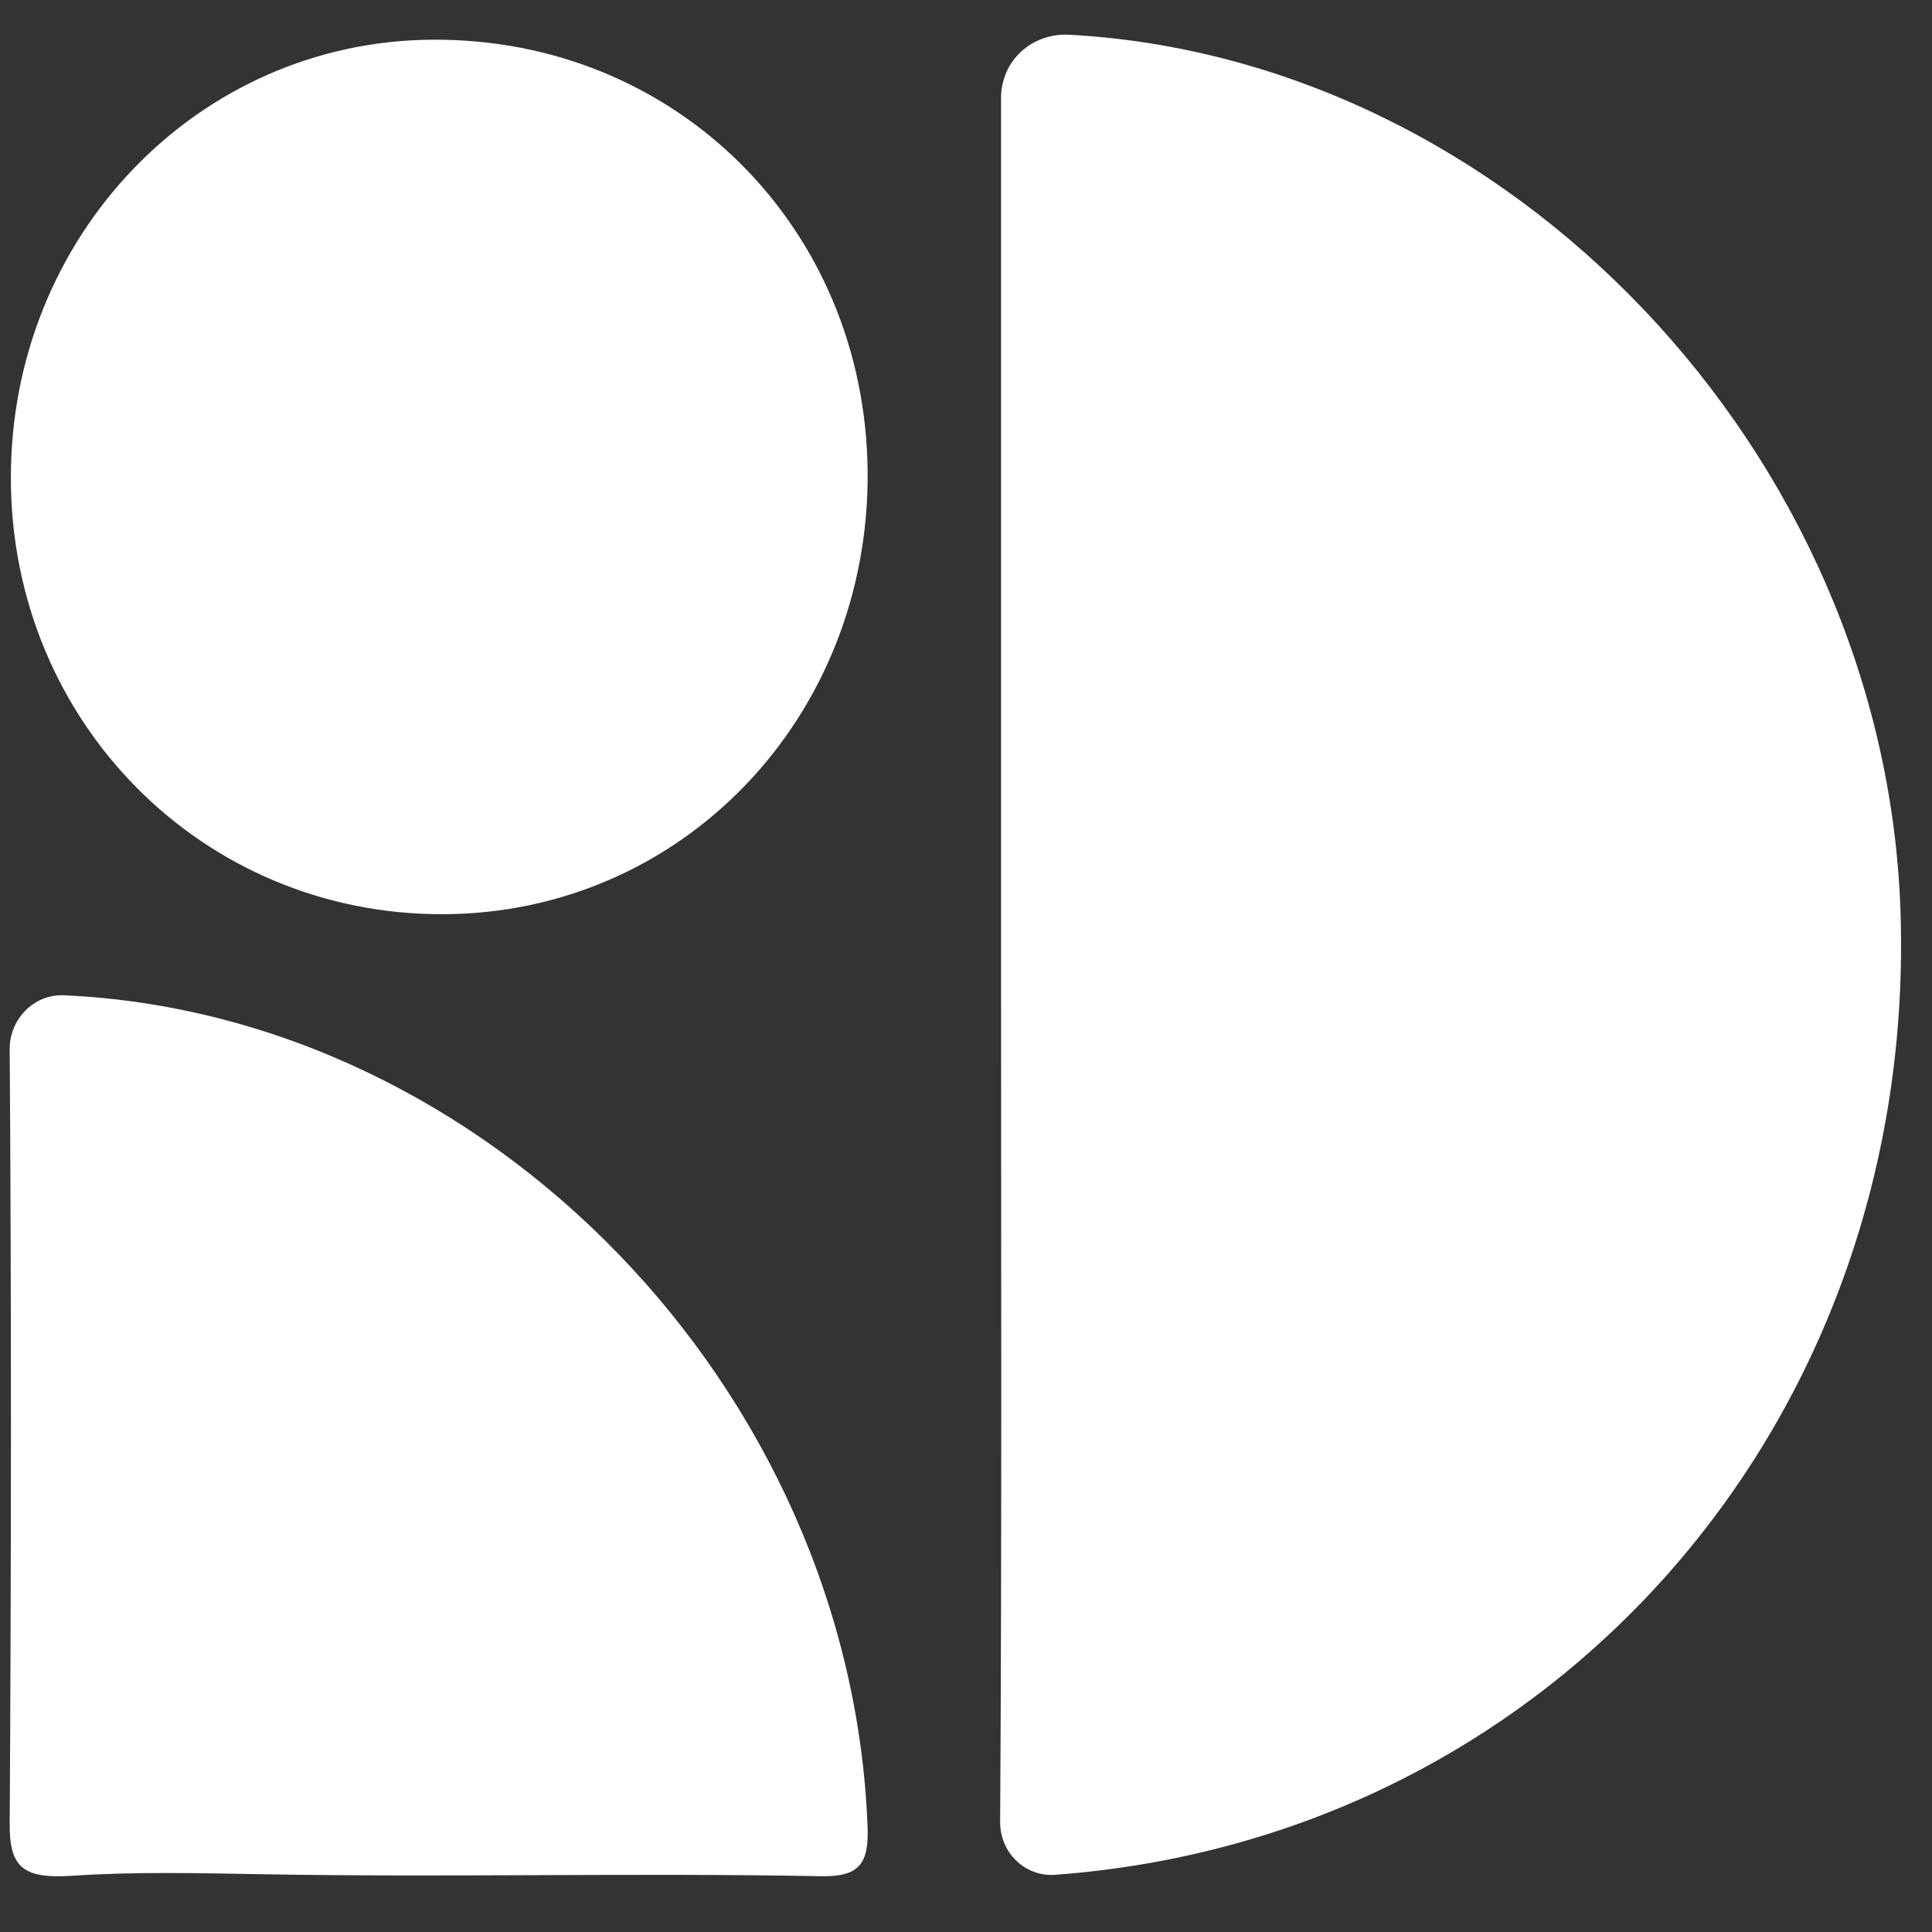 <?xml version="1.0" encoding="UTF-8" standalone="no"?>
<!DOCTYPE svg PUBLIC "-//W3C//DTD SVG 1.1//EN" "http://www.w3.org/Graphics/SVG/1.1/DTD/svg11.dtd">
<svg width="100%" height="100%" viewBox="0 0 51 51" version="1.1" xmlns="http://www.w3.org/2000/svg" xmlns:xlink="http://www.w3.org/1999/xlink" xml:space="preserve" xmlns:serif="http://www.serif.com/" style="fill-rule:evenodd;clip-rule:evenodd;stroke-linejoin:round;stroke-miterlimit:2;">
    <rect x="0" y="0" width="51" height="51" fill="#333333" stroke="none"/>
    <g transform="matrix(1,0,0,1,-1497,-255)">
        <g id="ArtBoard6" transform="matrix(1,0,0,1,-0.695,-0.611)">
            <rect x="1497.69" y="255.611" width="50.443" height="50.443" style="fill:none;"/>
            <g transform="matrix(5.862,0,0,5.862,1524.12,280.75)">
                <path d="M0,0.023L0,-3.846C0,-4.016 0.139,-4.141 0.308,-4.132C2.29,-4.024 3.976,-2.251 4.05,-0.196C4.132,2.11 2.486,3.988 0.244,4.154C0.107,4.164 -0.005,4.053 -0.004,3.916C0.004,2.618 0,1.321 0,0.023" style="fill:white;fill-rule:nonzero;"/>
            </g>
            <g transform="matrix(5.862,0,0,5.862,1504.61,281.972)">
                <path d="M0,3.943C-0.285,3.938 -0.572,3.931 -0.856,3.95C-1.074,3.964 -1.138,3.914 -1.136,3.714C-1.129,2.552 -1.128,1.39 -1.136,0.228C-1.137,0.093 -1.027,-0.021 -0.892,-0.015C1.016,0.07 2.65,1.757 2.727,3.725C2.734,3.892 2.694,3.955 2.519,3.952C1.679,3.936 0.839,3.958 0,3.943" style="fill:white;fill-rule:nonzero;"/>
            </g>
            <g transform="matrix(5.862,-0.068,-0.068,-5.862,1509.53,279.742)">
                <path d="M-0.023,-0C-1.105,0.009 -1.957,0.886 -1.947,1.982C-1.938,3.075 -1.081,3.946 -0.023,3.938C1.068,3.931 1.913,3.072 1.911,1.972C1.908,0.864 1.052,-0.009 -0.023,-0" style="fill:white;fill-rule:nonzero;"/>
            </g>
        </g>
    </g>
</svg>
